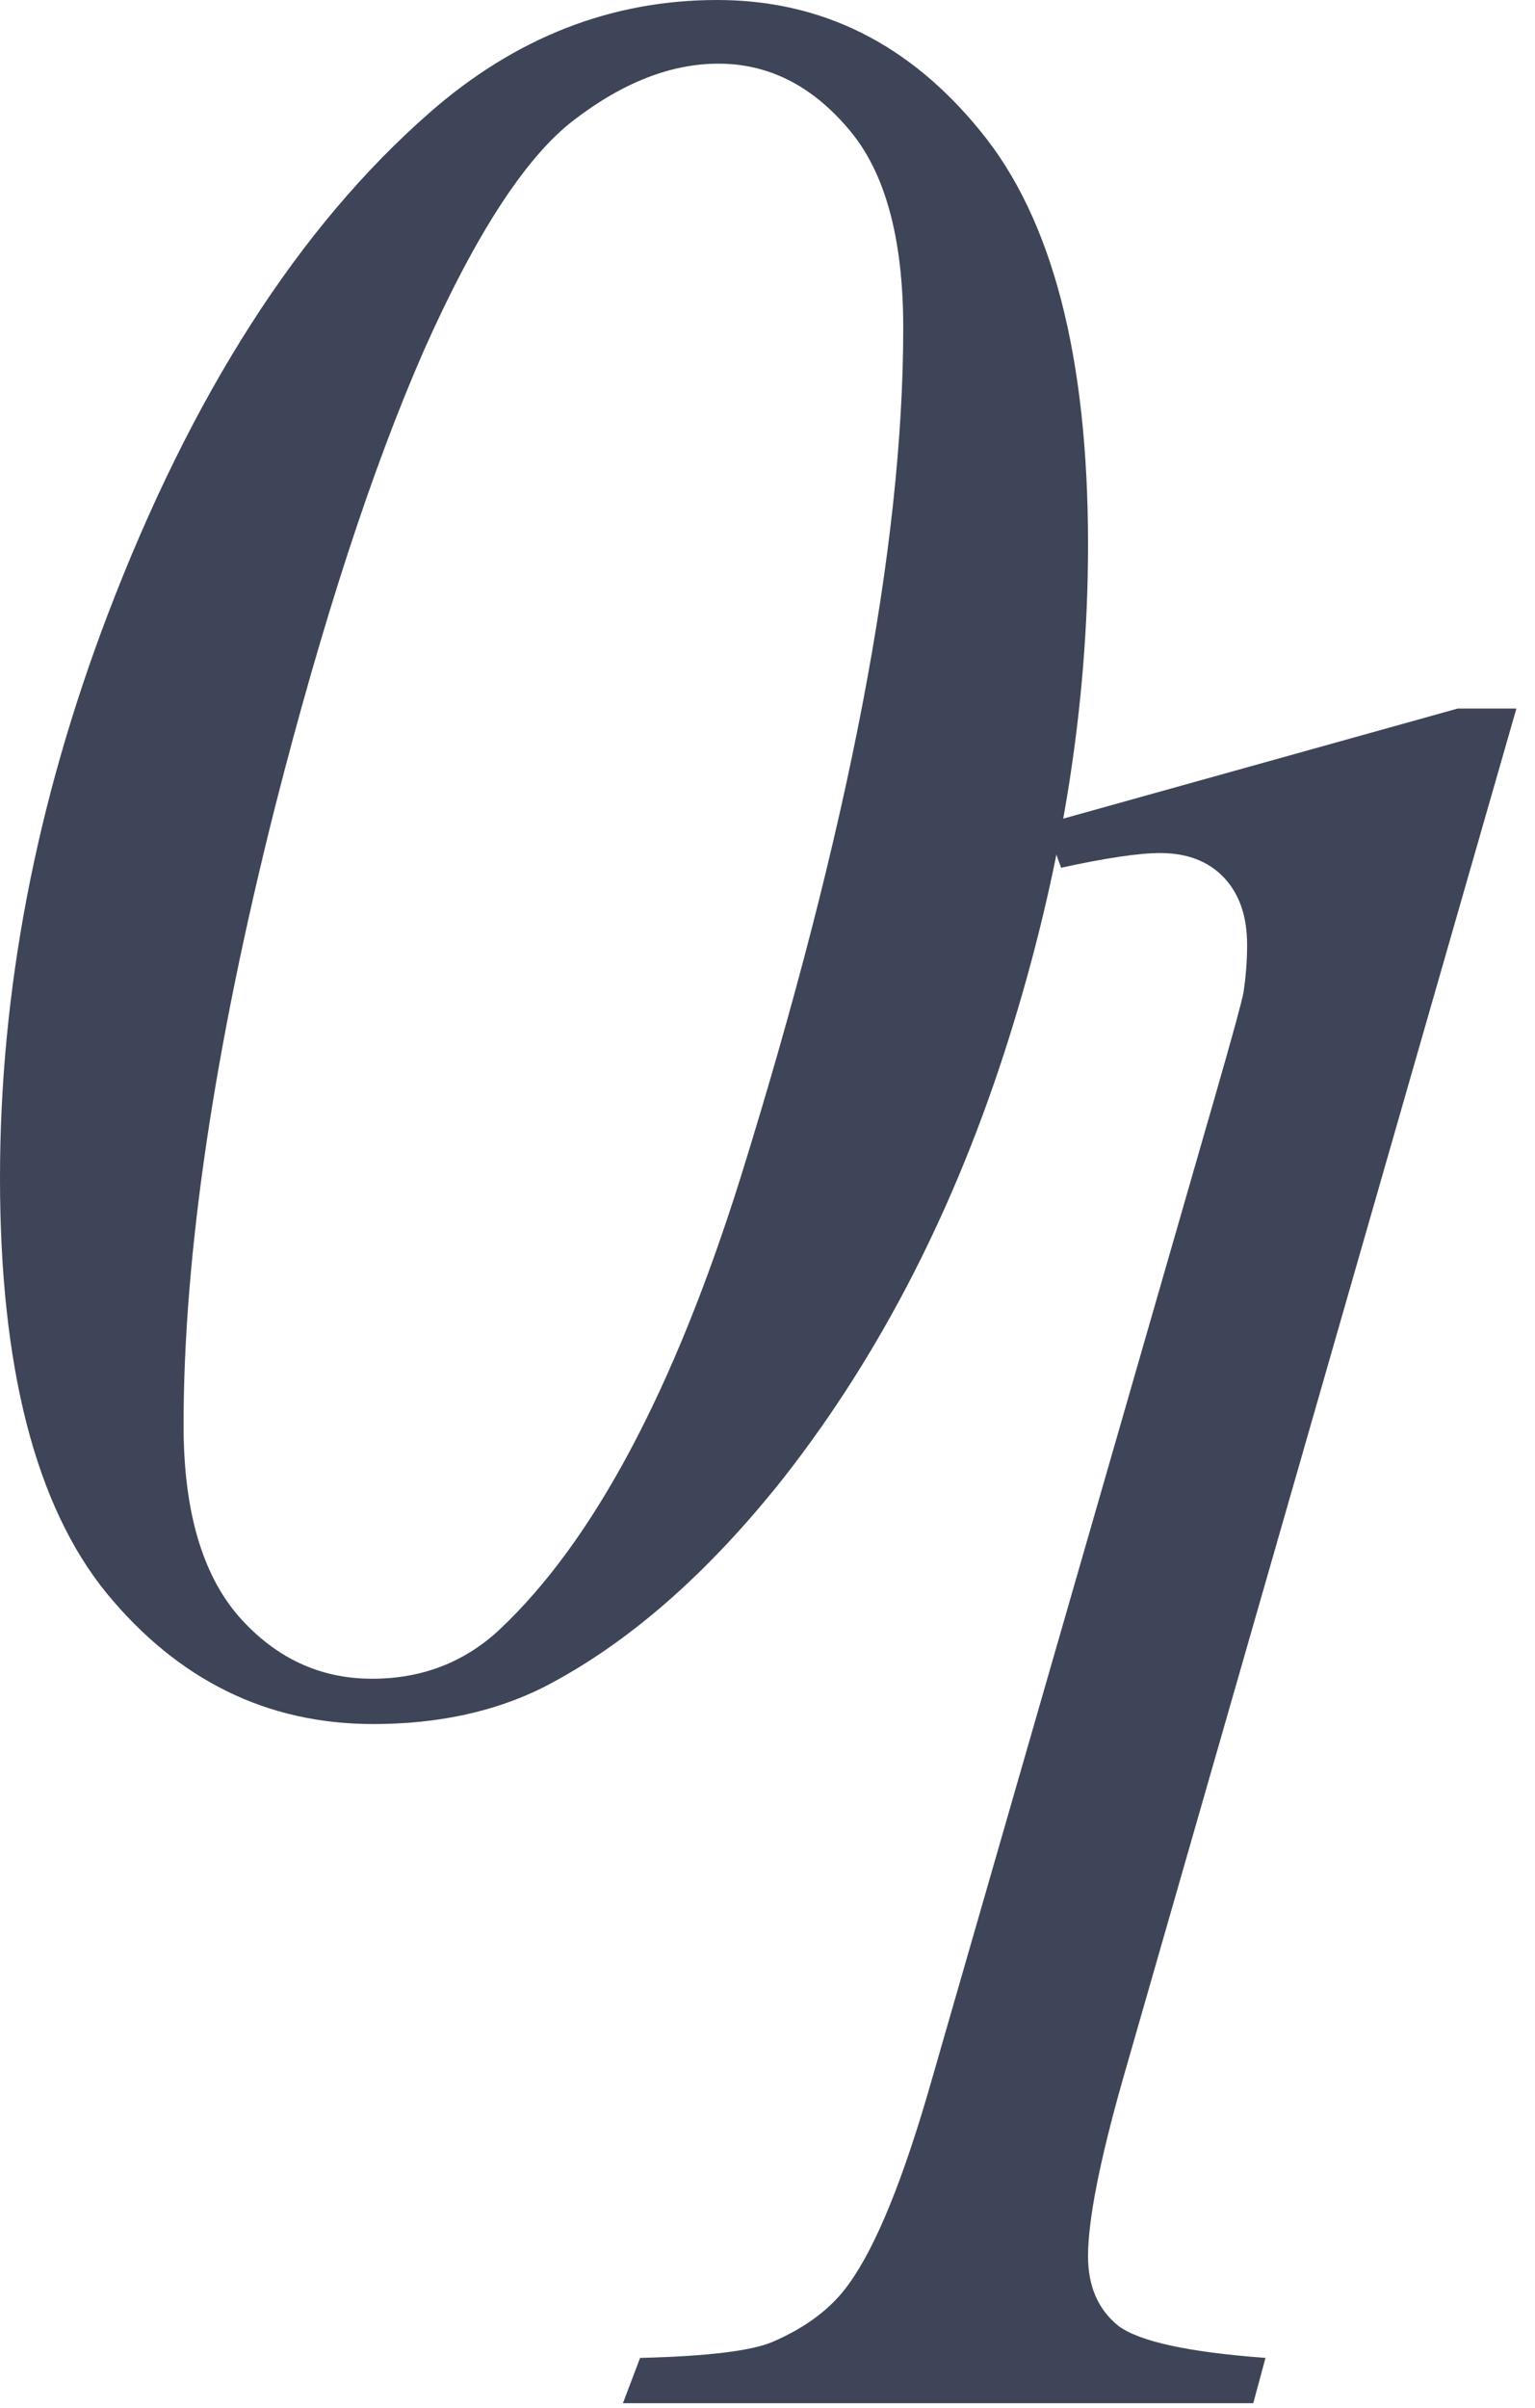 <svg width="44" height="69" viewBox="0 0 44 69" fill="none" xmlns="http://www.w3.org/2000/svg">
<path d="M43.467 20.301L32.17 59.629C31.515 61.944 31.188 63.616 31.188 64.645C31.188 65.511 31.48 66.177 32.065 66.645C32.673 67.09 34.076 67.394 36.275 67.557L35.924 68.855H17.856L18.348 67.557C20.265 67.51 21.528 67.358 22.137 67.101C23.119 66.68 23.856 66.119 24.347 65.417C25.119 64.341 25.902 62.412 26.697 59.629L34.836 31.387C35.328 29.68 35.596 28.697 35.643 28.44C35.714 27.972 35.748 27.516 35.748 27.072C35.748 26.253 35.526 25.61 35.082 25.142C34.638 24.675 34.029 24.441 33.258 24.441C32.65 24.441 31.702 24.581 30.416 24.862L29.96 23.599L41.783 20.301H43.467Z" fill="#3F4558"/>
<path d="M20.558 0C23.552 0 26.066 1.251 28.101 3.754C30.159 6.256 31.188 10.209 31.188 15.612C31.188 20.243 30.428 24.967 28.908 29.785C27.387 34.603 25.247 38.778 22.488 42.31C20.289 45.093 17.985 47.104 15.576 48.344C14.173 49.045 12.548 49.396 10.7 49.396C7.659 49.396 5.11 48.145 3.052 45.642C1.017 43.14 -0 39.175 -0 33.749C-0 28.393 1.029 23.014 3.087 17.611C5.496 11.297 8.572 6.502 12.314 3.228C14.77 1.076 17.518 0 20.558 0ZM20.593 1.824C19.237 1.824 17.857 2.362 16.453 3.438C15.074 4.491 13.635 6.701 12.138 10.069C10.665 13.437 9.25 17.775 7.893 23.084C6.139 30.031 5.262 35.948 5.262 40.836C5.262 43.269 5.788 45.093 6.841 46.309C7.893 47.502 9.168 48.098 10.665 48.098C12.091 48.098 13.308 47.63 14.313 46.695C17.003 44.169 19.307 39.854 21.225 33.749C24.335 23.763 25.891 15.647 25.891 9.402C25.891 6.806 25.364 4.9 24.312 3.684C23.259 2.444 22.02 1.824 20.593 1.824Z" fill="#3F4558"/>
</svg>
